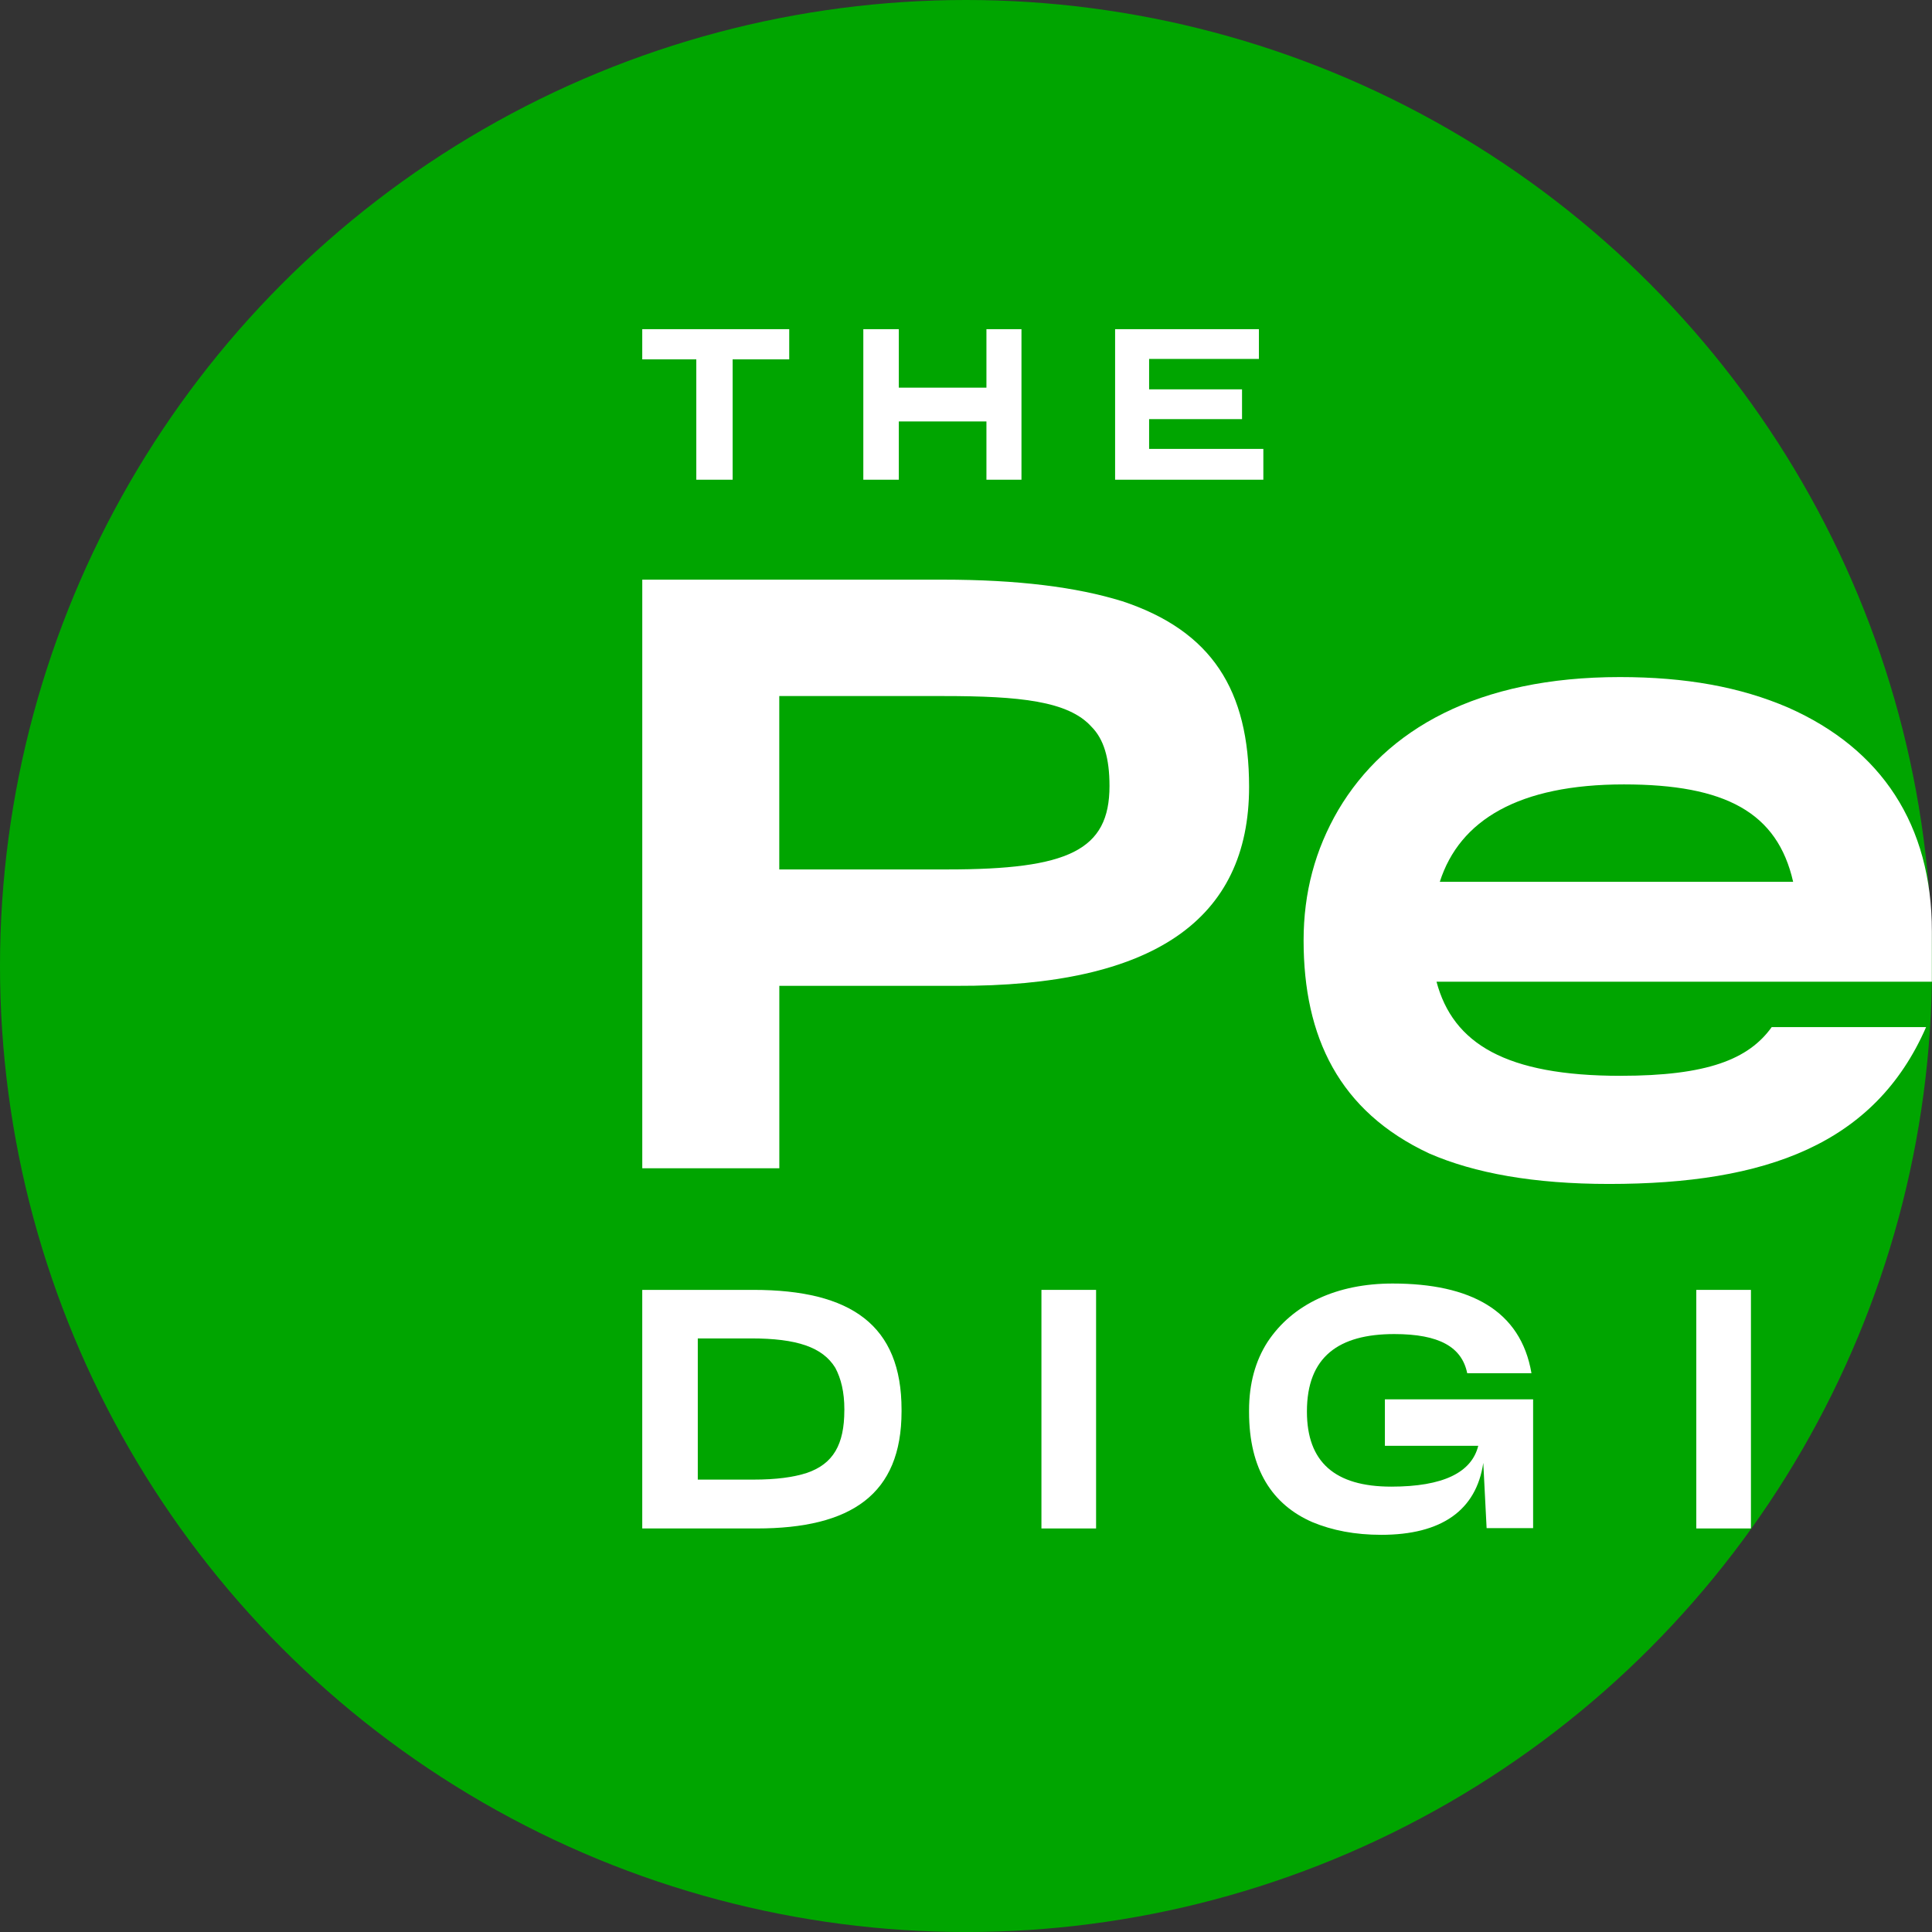 <?xml version="1.0" encoding="UTF-8"?>
<svg id="Layer_2" data-name="Layer 2" xmlns="http://www.w3.org/2000/svg" viewBox="0 0 714.17 714.17">
  <rect x="0" y="0" width="714.17" height="714.17" fill="#333333" stroke="none"/>
  <defs>
    <style>
      .cls-1 {
        fill: #fff;
      }

      .cls-2 {
        fill: #00a500;
      }
    </style>
  </defs>
  <g id="Layer_1-2" data-name="Layer 1">
    <g>
      <circle class="cls-2" cx="357.09" cy="357.09" r="357.09"/>
      <g>
        <path class="cls-1" d="M414.72,222.21c-16.79-5.19-38.45-7.94-66.22-7.94h-111.08v217.59h50.66v-67.44h65.31c72.94.3,108.34-24.42,108.34-73.55,0-35.71-13.73-57.68-47-68.67ZM350.32,321.39h-62.26v-64.09h60.73c28.08,0,46.08,1.83,54.63,11.29,4.58,4.58,6.71,11.6,6.71,21.97,0,23.81-15.26,30.83-59.81,30.83Z"/>
        <path class="cls-1" d="M599.06,397.68c-42.42,0-61.95-11.9-68.05-34.79h183.11v-18.61c0-39.37-18.61-67.44-53.1-82.71-17.7-7.63-37.84-11.29-62.26-11.29-52.49,0-86.36,19.23-104.06,49.13-8.55,14.65-12.82,30.52-12.82,48.22,0,35.71,13.13,63.17,46.39,78.73,16.78,7.32,38.75,11.29,66.53,11.29,57.99,0,98.27-14.65,117.19-57.98h-57.07c-8.55,11.9-23.81,18-55.85,18ZM600.28,289.96c37.54,0,56.76,10.38,62.56,36.01h-130.61c7.32-22.89,29.3-36.01,68.05-36.01Z"/>
        <polygon class="cls-1" points="257.39 177.33 270.82 177.33 270.82 132.84 291.74 132.84 291.74 121.68 237.41 121.68 237.41 132.84 257.39 132.84 257.39 177.33"/>
        <polygon class="cls-1" points="332.25 155.79 364.64 155.79 364.64 177.33 377.59 177.33 377.59 121.68 364.64 121.68 364.64 143.3 332.25 143.3 332.25 121.68 319.13 121.68 319.13 177.33 332.25 177.33 332.25 155.79"/>
        <polygon class="cls-1" points="467 165.94 424.77 165.94 424.77 154.93 459.12 154.93 459.12 143.92 424.77 143.92 424.77 132.68 465.36 132.68 465.36 121.68 412.2 121.68 412.2 177.33 467 177.33 467 165.94"/>
        <path class="cls-1" d="M278.47,476.81h-41.06v88.19h42.3c35,0,53.55-12.62,53.55-43.29v-.62c0-31.17-18.55-44.28-54.79-44.28ZM312.11,521.34c0,12.61-4.08,19.79-13.85,23.13-4.95,1.61-11.38,2.47-19.66,2.47h-20.66v-52.19h19.67c16.94,0,26.47,3.22,31.17,10.88,2.1,3.96,3.34,8.91,3.34,15.34v.37Z"/>
        <path class="cls-1" d="M511.93,534.45h34.51c-2.47,9.89-12.99,15.09-32.16,15.09-20.9,0-31.17-9.15-31.17-27.71v-.12c0-20.16,11.75-28.57,32.28-28.57,16.7,0,24.99,4.82,26.97,14.47h23.75c-3.96-23.25-22.64-33.15-51.33-33.15-20.53,0-36.98,7.55-46.26,21.65-4.45,6.93-6.8,15.34-6.8,25.23v.62c0,21.27,8.66,34.26,23.38,40.69,7.42,3.09,15.83,4.7,25.48,4.7,22.26,0,35.13-9.03,37.72-26.59l1.23,24.12h17.19v-47.62h-54.79v17.19Z"/>
        <rect class="cls-1" x="384.97" y="476.81" width="20.2" height="88.19"/>
        <rect class="cls-1" x="627.04" y="476.81" width="20.2" height="88.19"/>
      </g>
    </g>
  </g>
</svg>